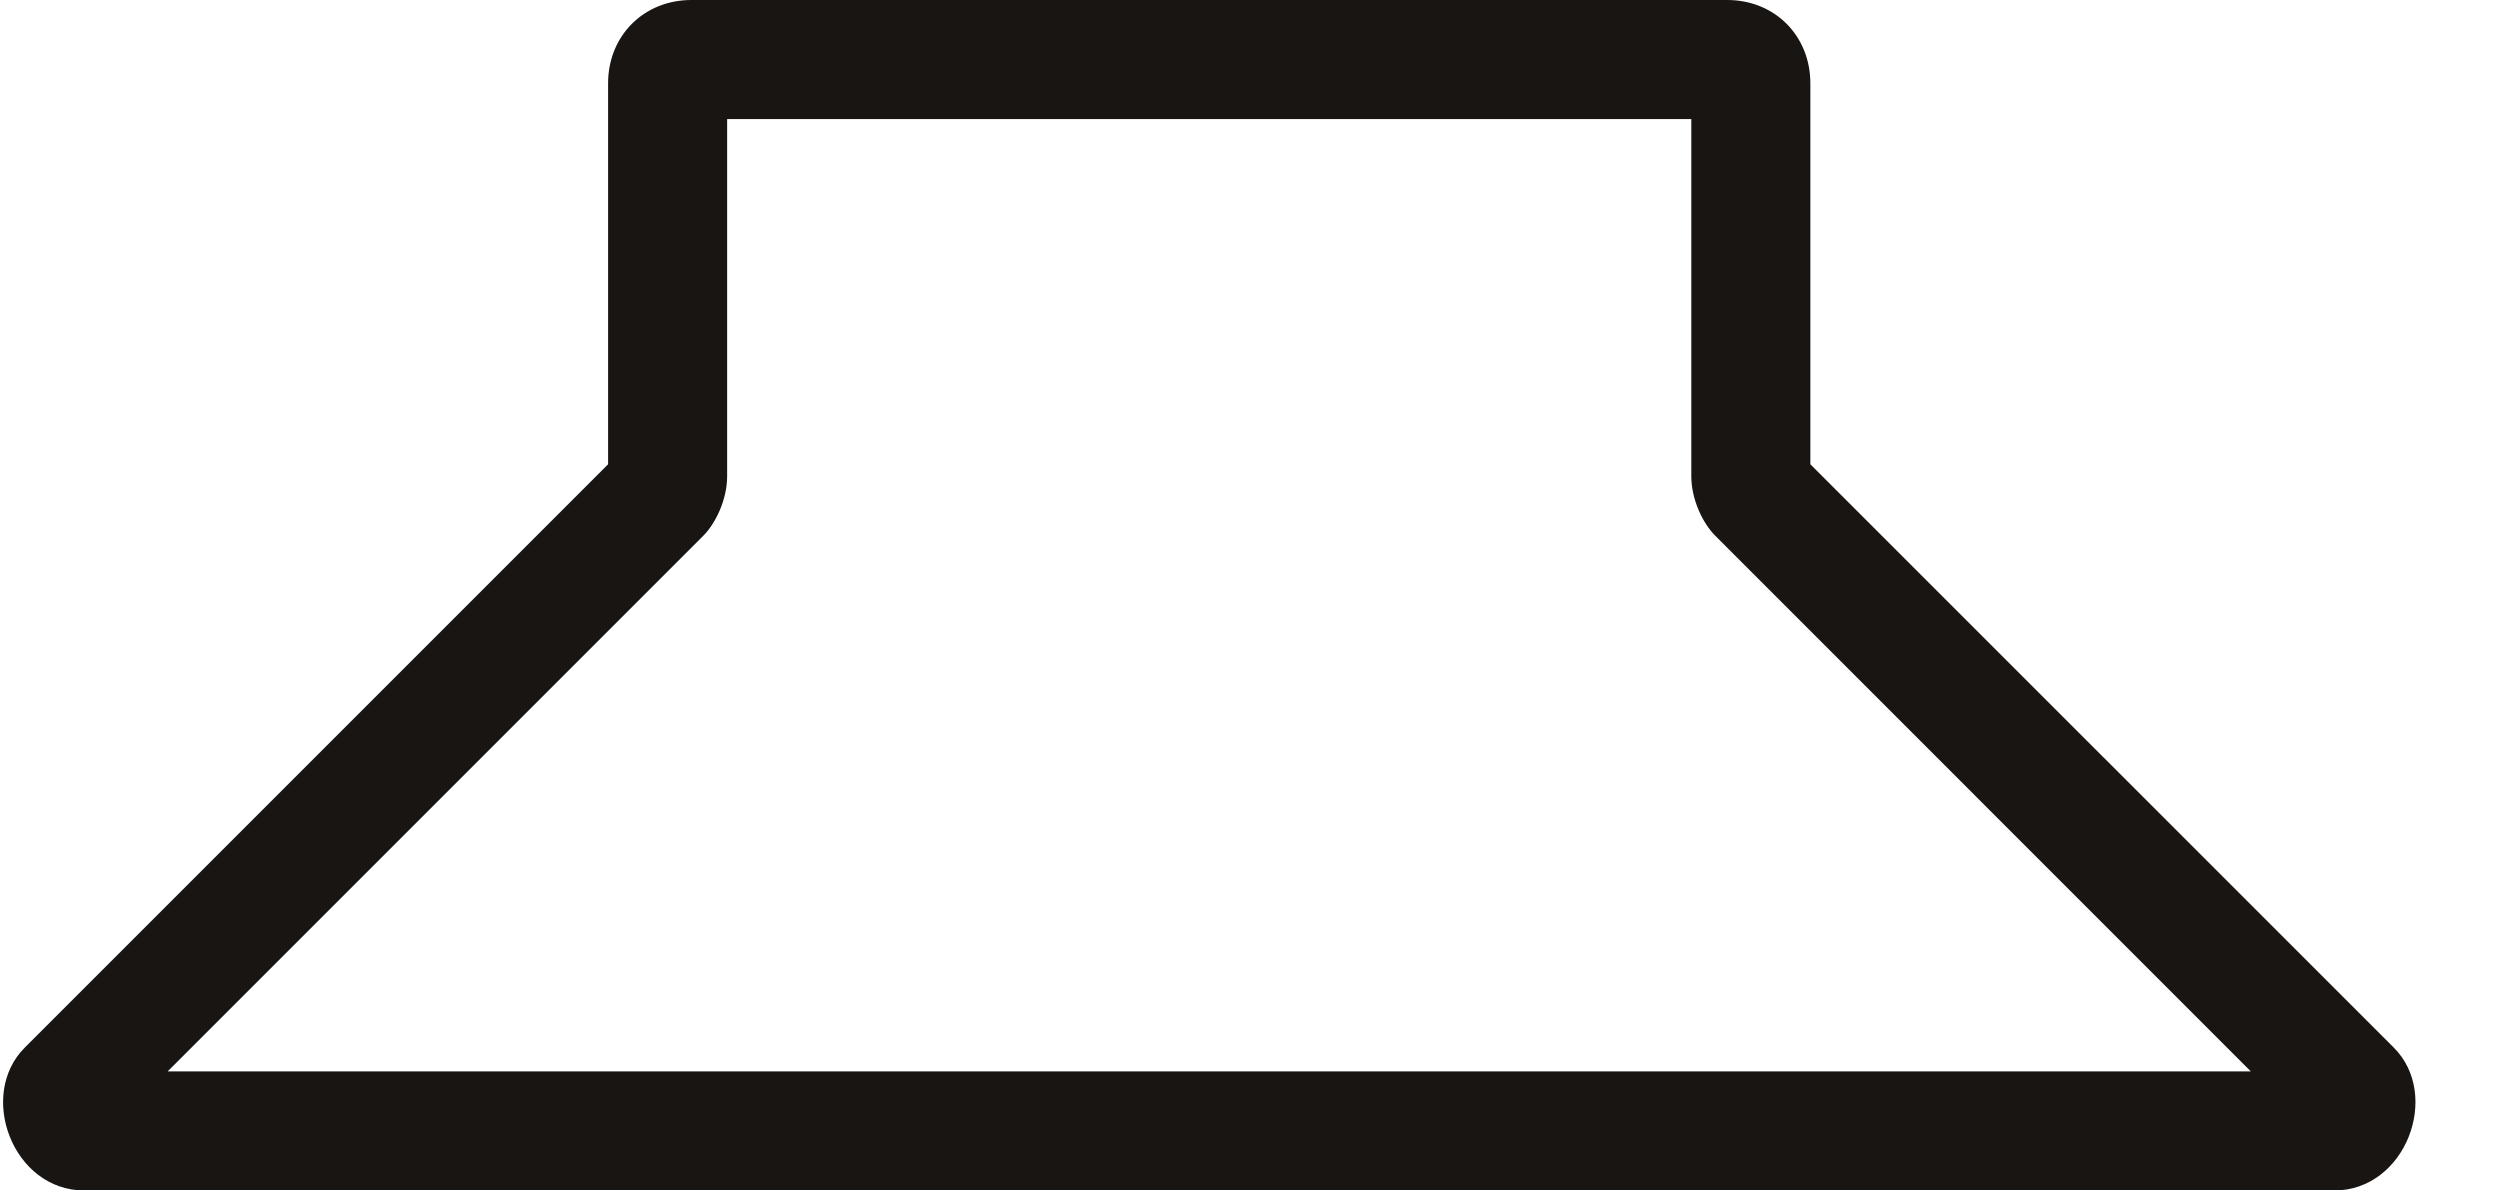 <svg width="21" height="10" viewBox="0 0 21 10" fill="none" xmlns="http://www.w3.org/2000/svg">
<path fill-rule="evenodd" clip-rule="evenodd" d="M6.108 1V4C6.108 4.2 6.008 4.4 5.908 4.5L1.408 9H18.907L14.408 4.5C14.307 4.4 14.207 4.2 14.207 4V1H6.108ZM5.108 0.7C5.108 0.3 5.408 0 5.808 0H14.508C14.908 0 15.207 0.3 15.207 0.7V3.9L20.108 8.8C20.508 9.2 20.207 10 19.608 10H0.708C0.108 10 -0.192 9.2 0.208 8.8L5.108 3.9V0.7V0.7Z" fill="#181512"/>
</svg>

